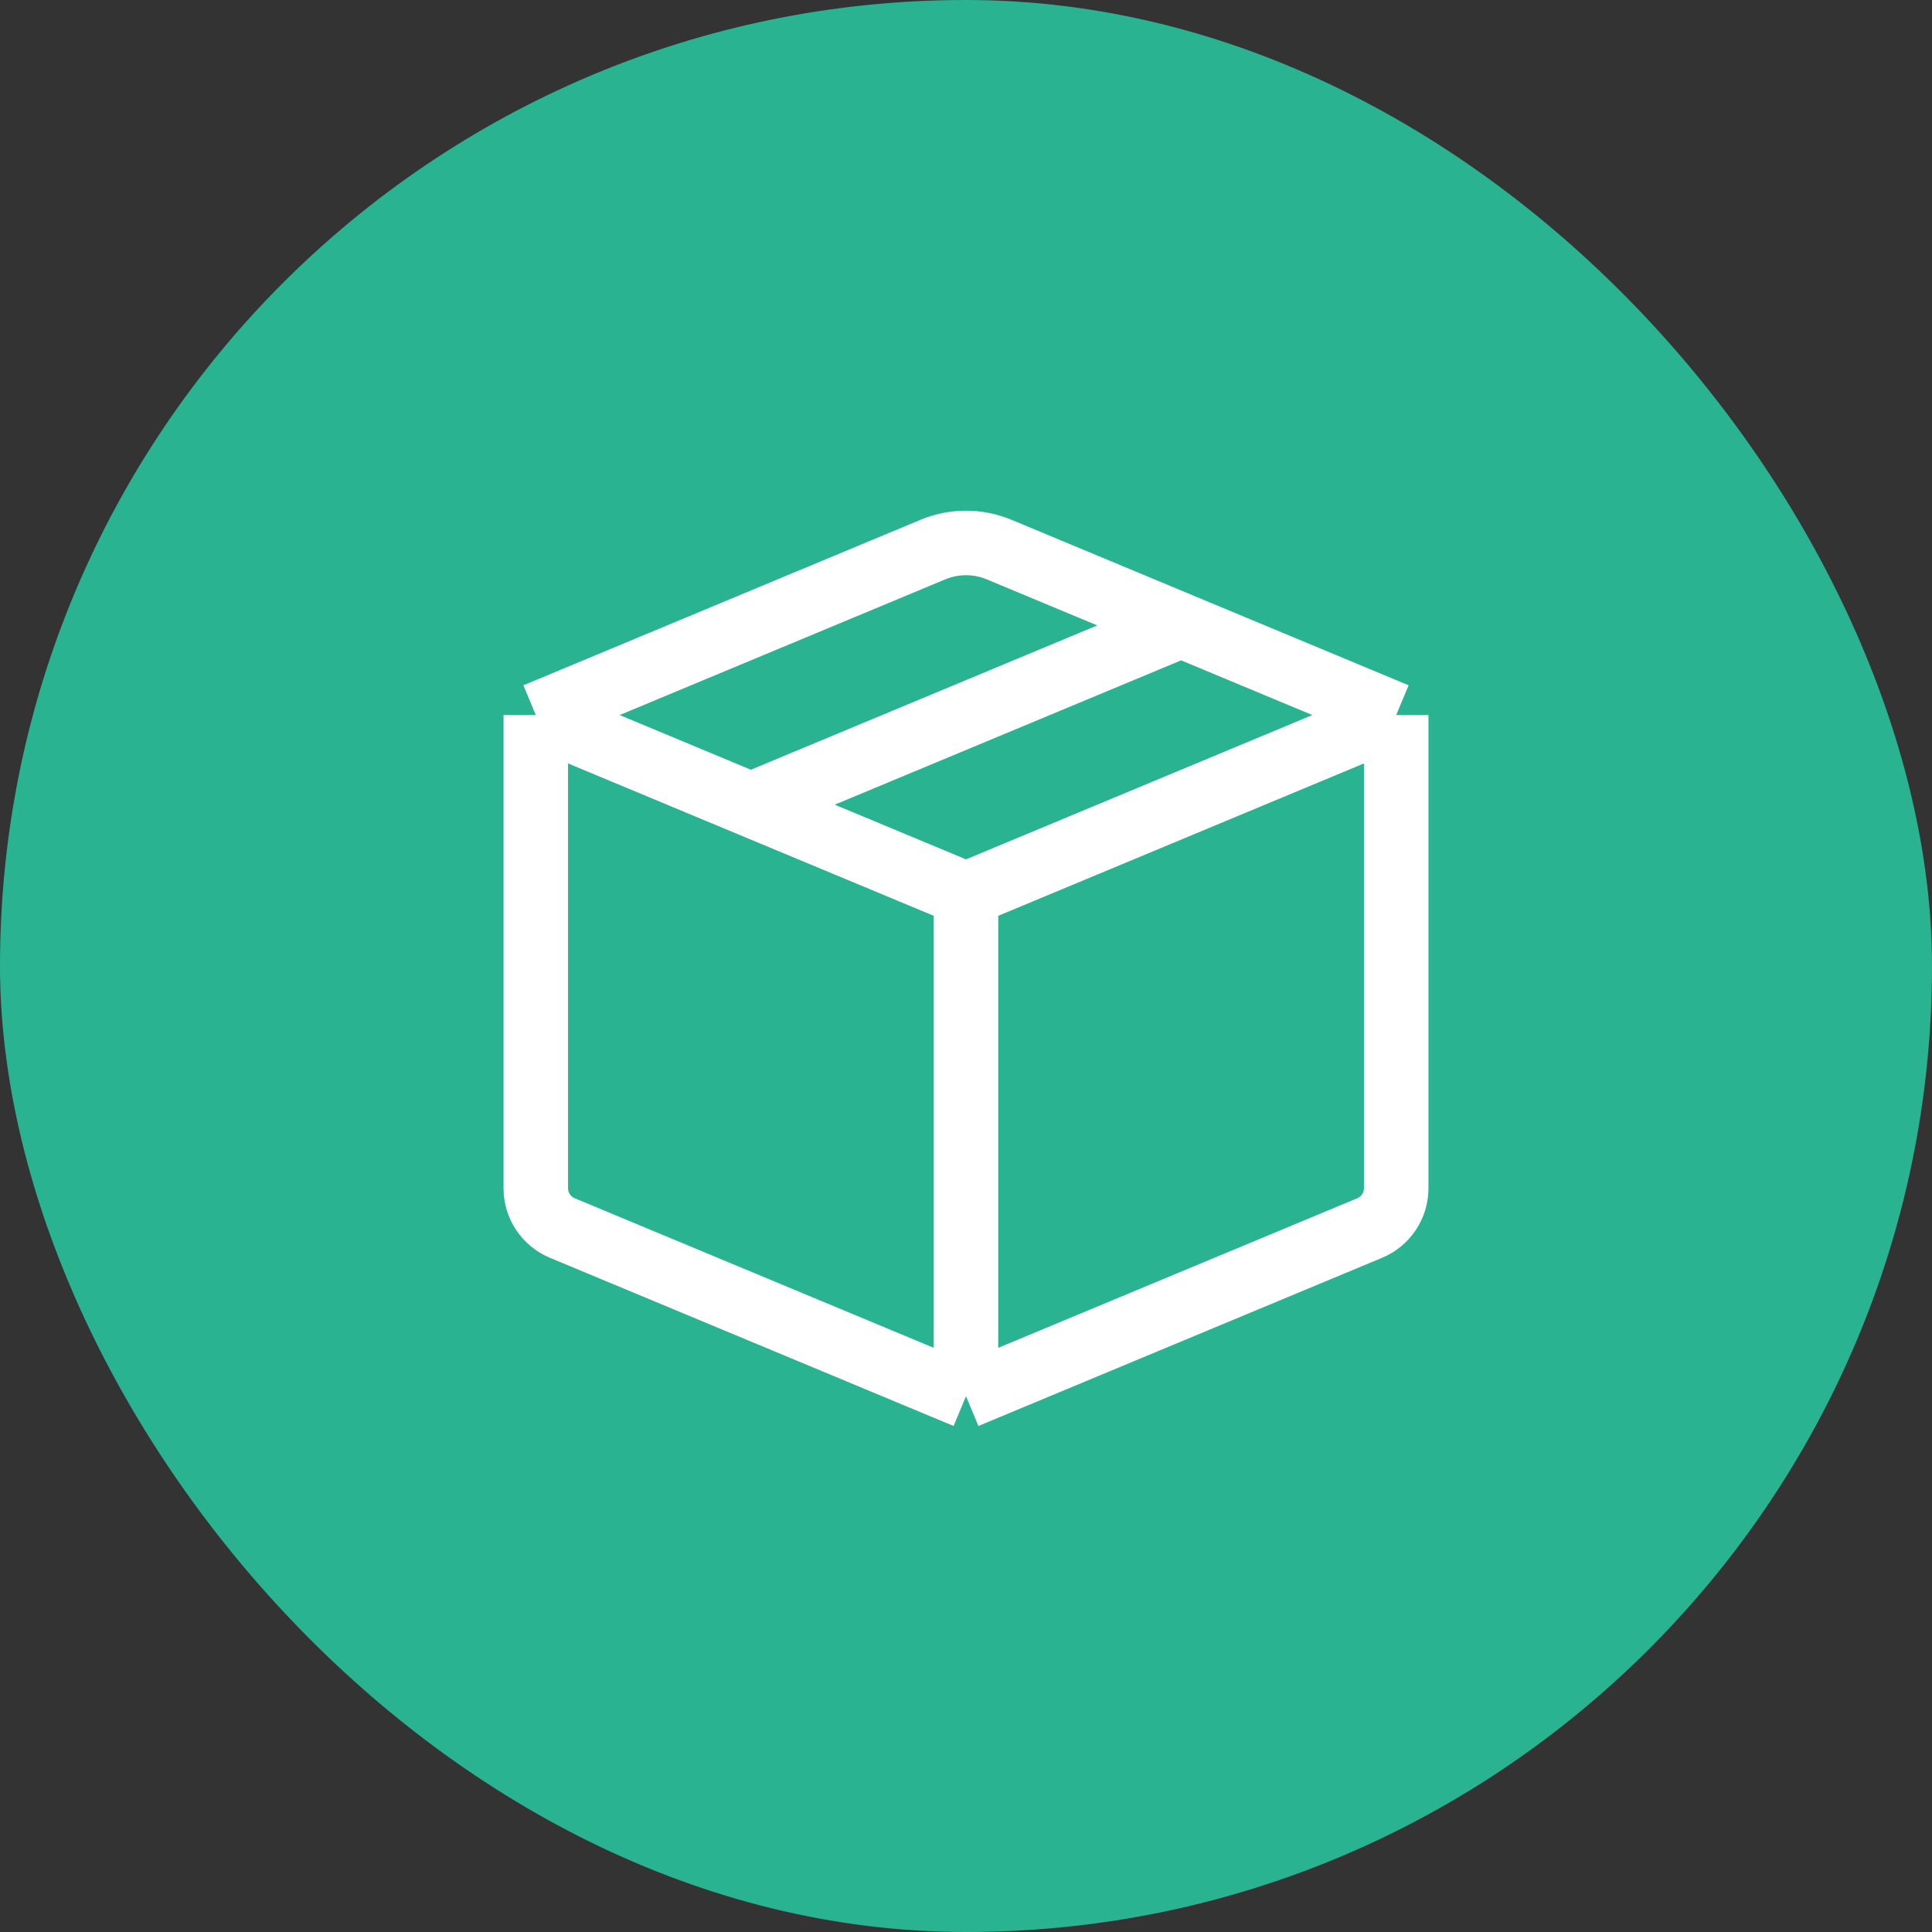 <?xml version="1.0" encoding="UTF-8"?> <svg xmlns="http://www.w3.org/2000/svg" width="46" height="46" viewBox="0 0 46 46" fill="none"><rect x="0" y="0" width="46" height="46" fill="#333333" stroke="none"/><rect width="46" height="46" rx="23" fill="#29B391"></rect><path d="M12.757 17.025V28.292C12.757 28.706 13.006 29.079 13.387 29.238L23 33.243M12.757 17.025L22.212 13.085C22.716 12.875 23.284 12.875 23.788 13.085L28.122 14.891M12.757 17.025L17.878 19.159M23 21.293V33.243M23 21.293L33.243 17.025M23 21.293L17.878 19.159M23 33.243L32.613 29.238C32.994 29.079 33.243 28.706 33.243 28.292V17.025M33.243 17.025L28.122 14.891M17.878 19.159L28.122 14.891" stroke="white" stroke-width="1.536" stroke-linejoin="round"></path></svg> 